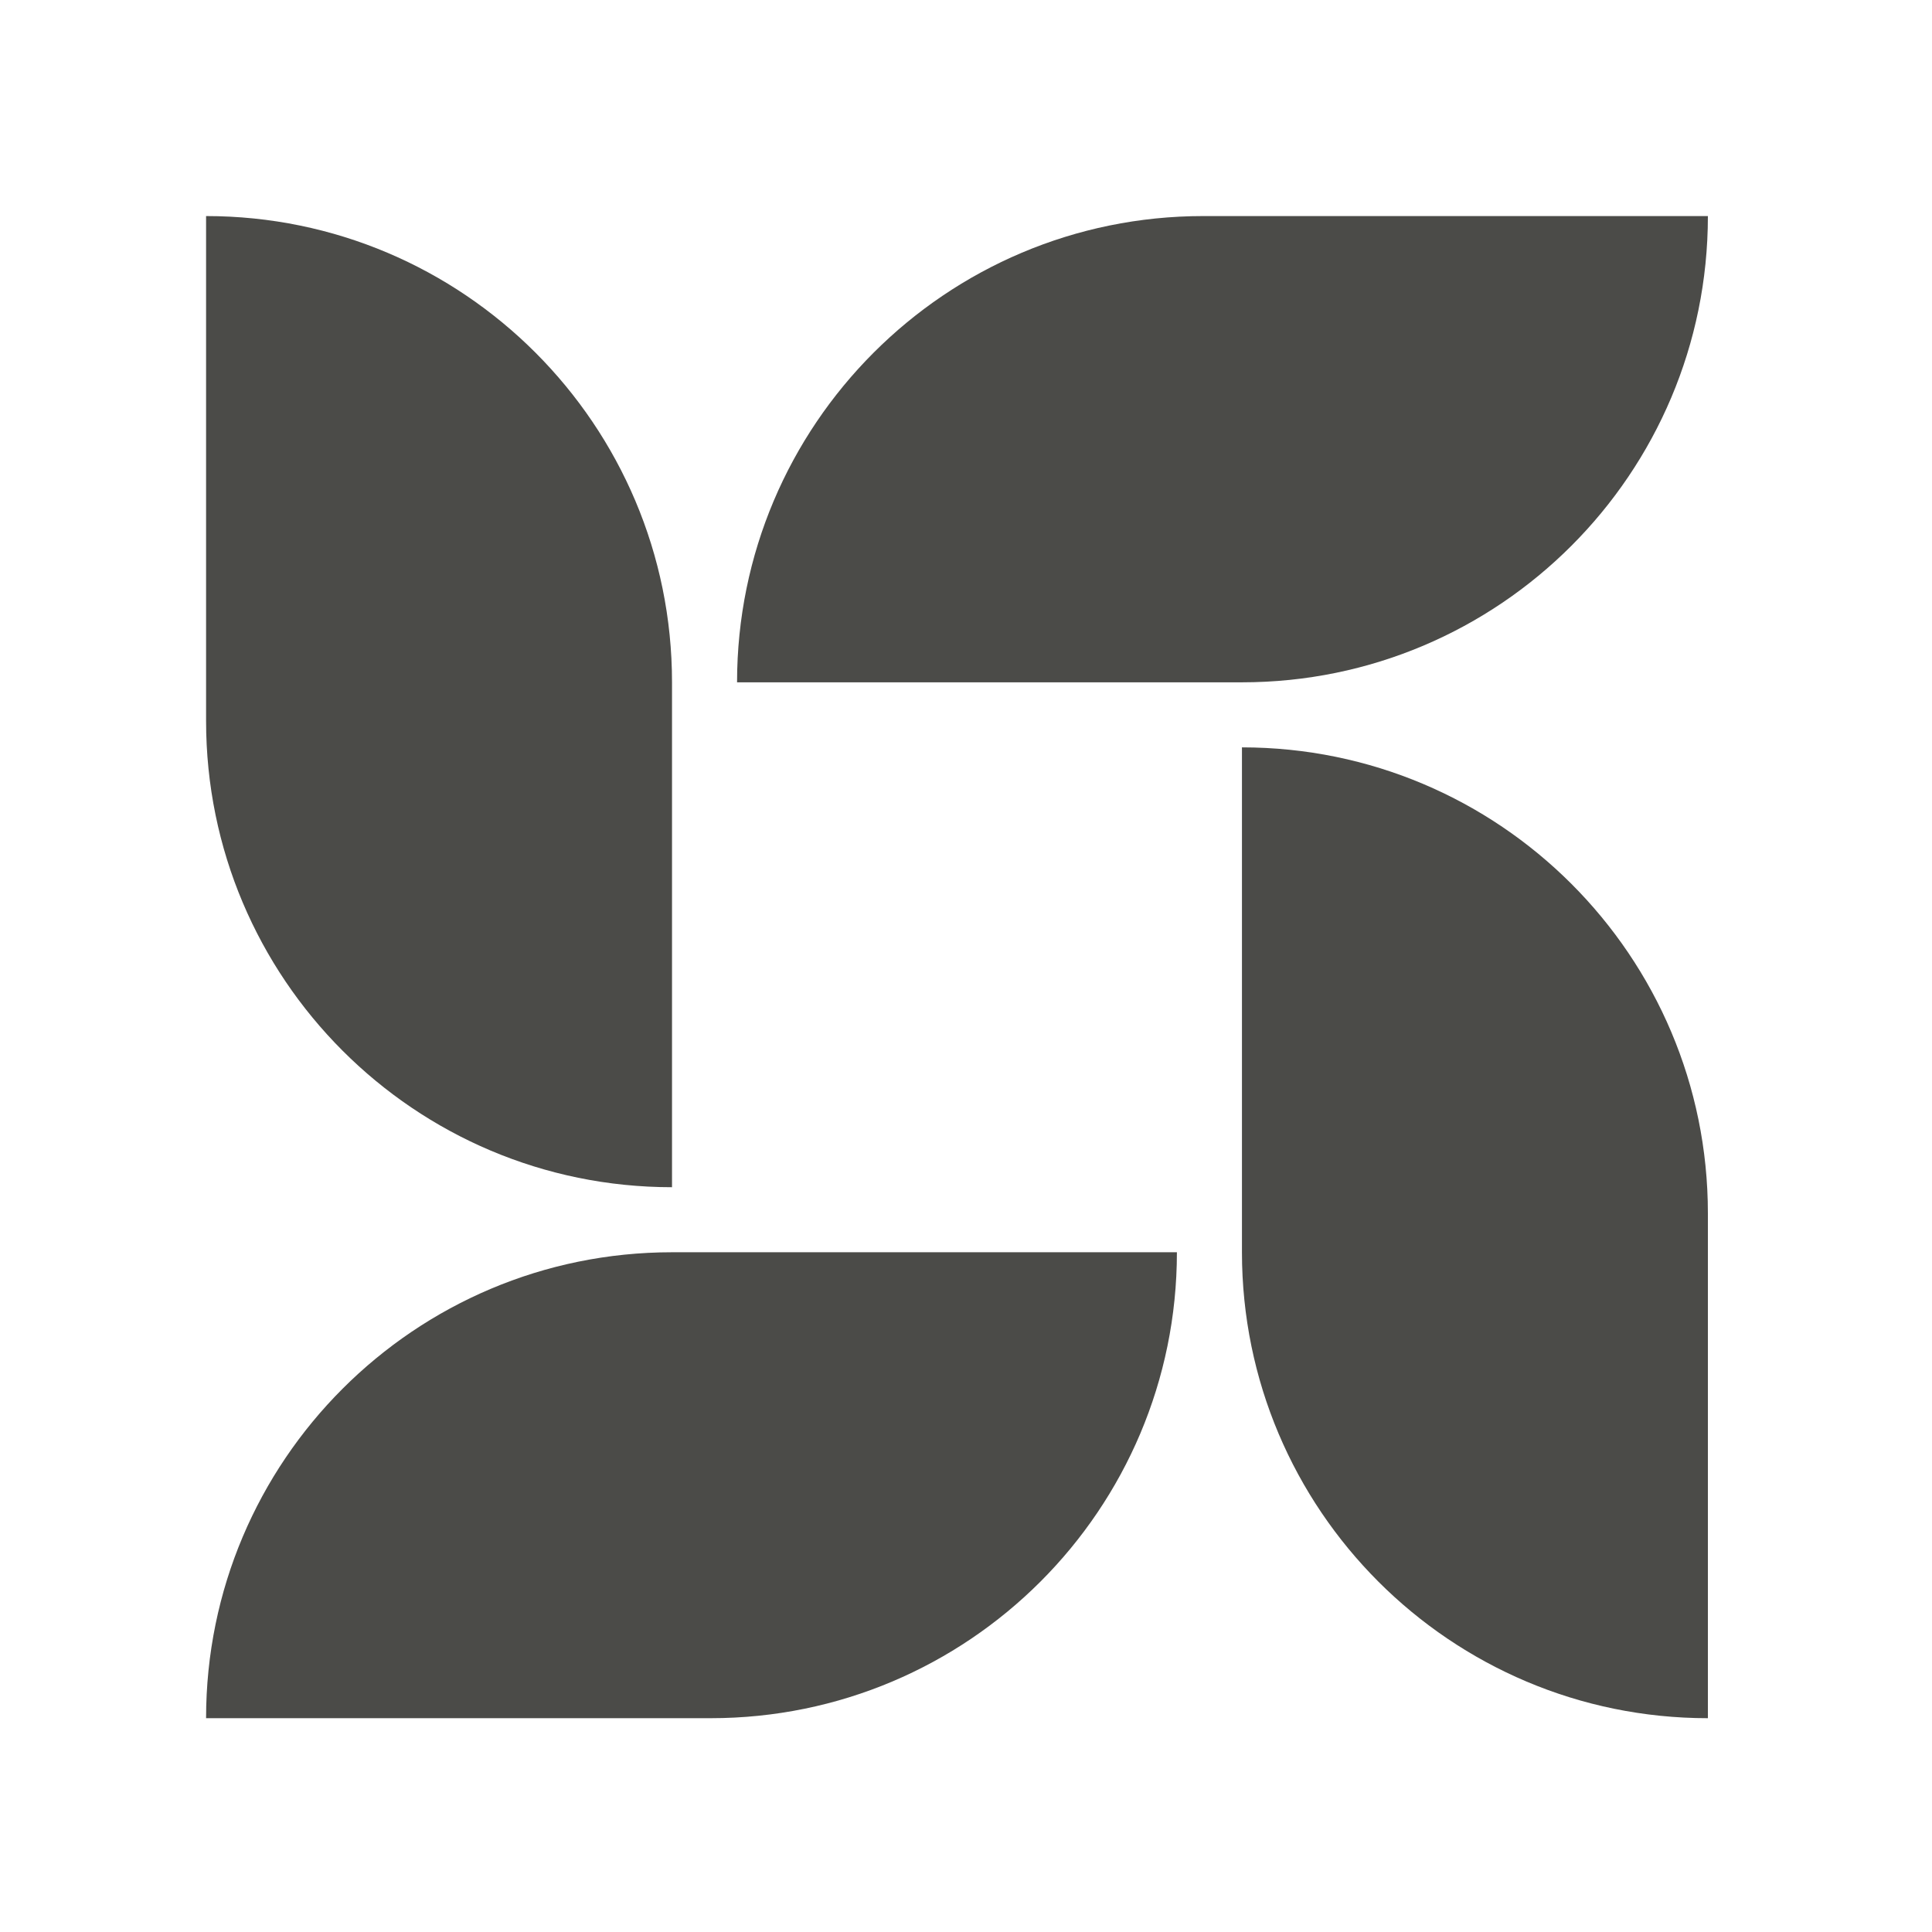 <?xml version="1.0" encoding="UTF-8"?> <svg xmlns="http://www.w3.org/2000/svg" xmlns:xlink="http://www.w3.org/1999/xlink" xmlns:xodm="http://www.corel.com/coreldraw/odm/2003" xml:space="preserve" width="60px" height="60px" version="1.1" style="shape-rendering:geometricPrecision; text-rendering:geometricPrecision; image-rendering:optimizeQuality; fill-rule:evenodd; clip-rule:evenodd" viewBox="0 0 60 60"> <defs> <style type="text/css"> .fil0 {fill:#4B4B48;fill-rule:nonzero} </style> </defs> <g id="Слой_x0020_1">  <g id="_2681504589040"> <g id="png_group"> <g> <g id="color_index_0"> <path class="fil0" d="M38.57 21.19l-15.68 0 0 0c0,-7.99 6.48,-14.48 14.48,-14.48l15.67 0 0 0c0,8 -6.48,14.48 -14.47,14.48z"></path> <path class="fil0" d="M22.07 53.36l-15.67 0 0 0c0,-7.99 6.48,-14.47 14.47,-14.47l15.68 0 0 0c0,7.99 -6.48,14.47 -14.48,14.47z"></path> <path class="fil0" d="M38.57 38.89l0 -15.68 0 0c7.99,0 14.47,6.48 14.47,14.47l0 15.68 0 0c-7.99,0 -14.47,-6.48 -14.47,-14.47z"></path> <path class="fil0" d="M6.4 22.39l0 -15.68 0 0c7.99,0 14.47,6.49 14.47,14.48l0 15.68 0 0c-7.99,0 -14.47,-6.48 -14.47,-14.48z"></path> </g> </g> </g> </g> </g> </svg> 